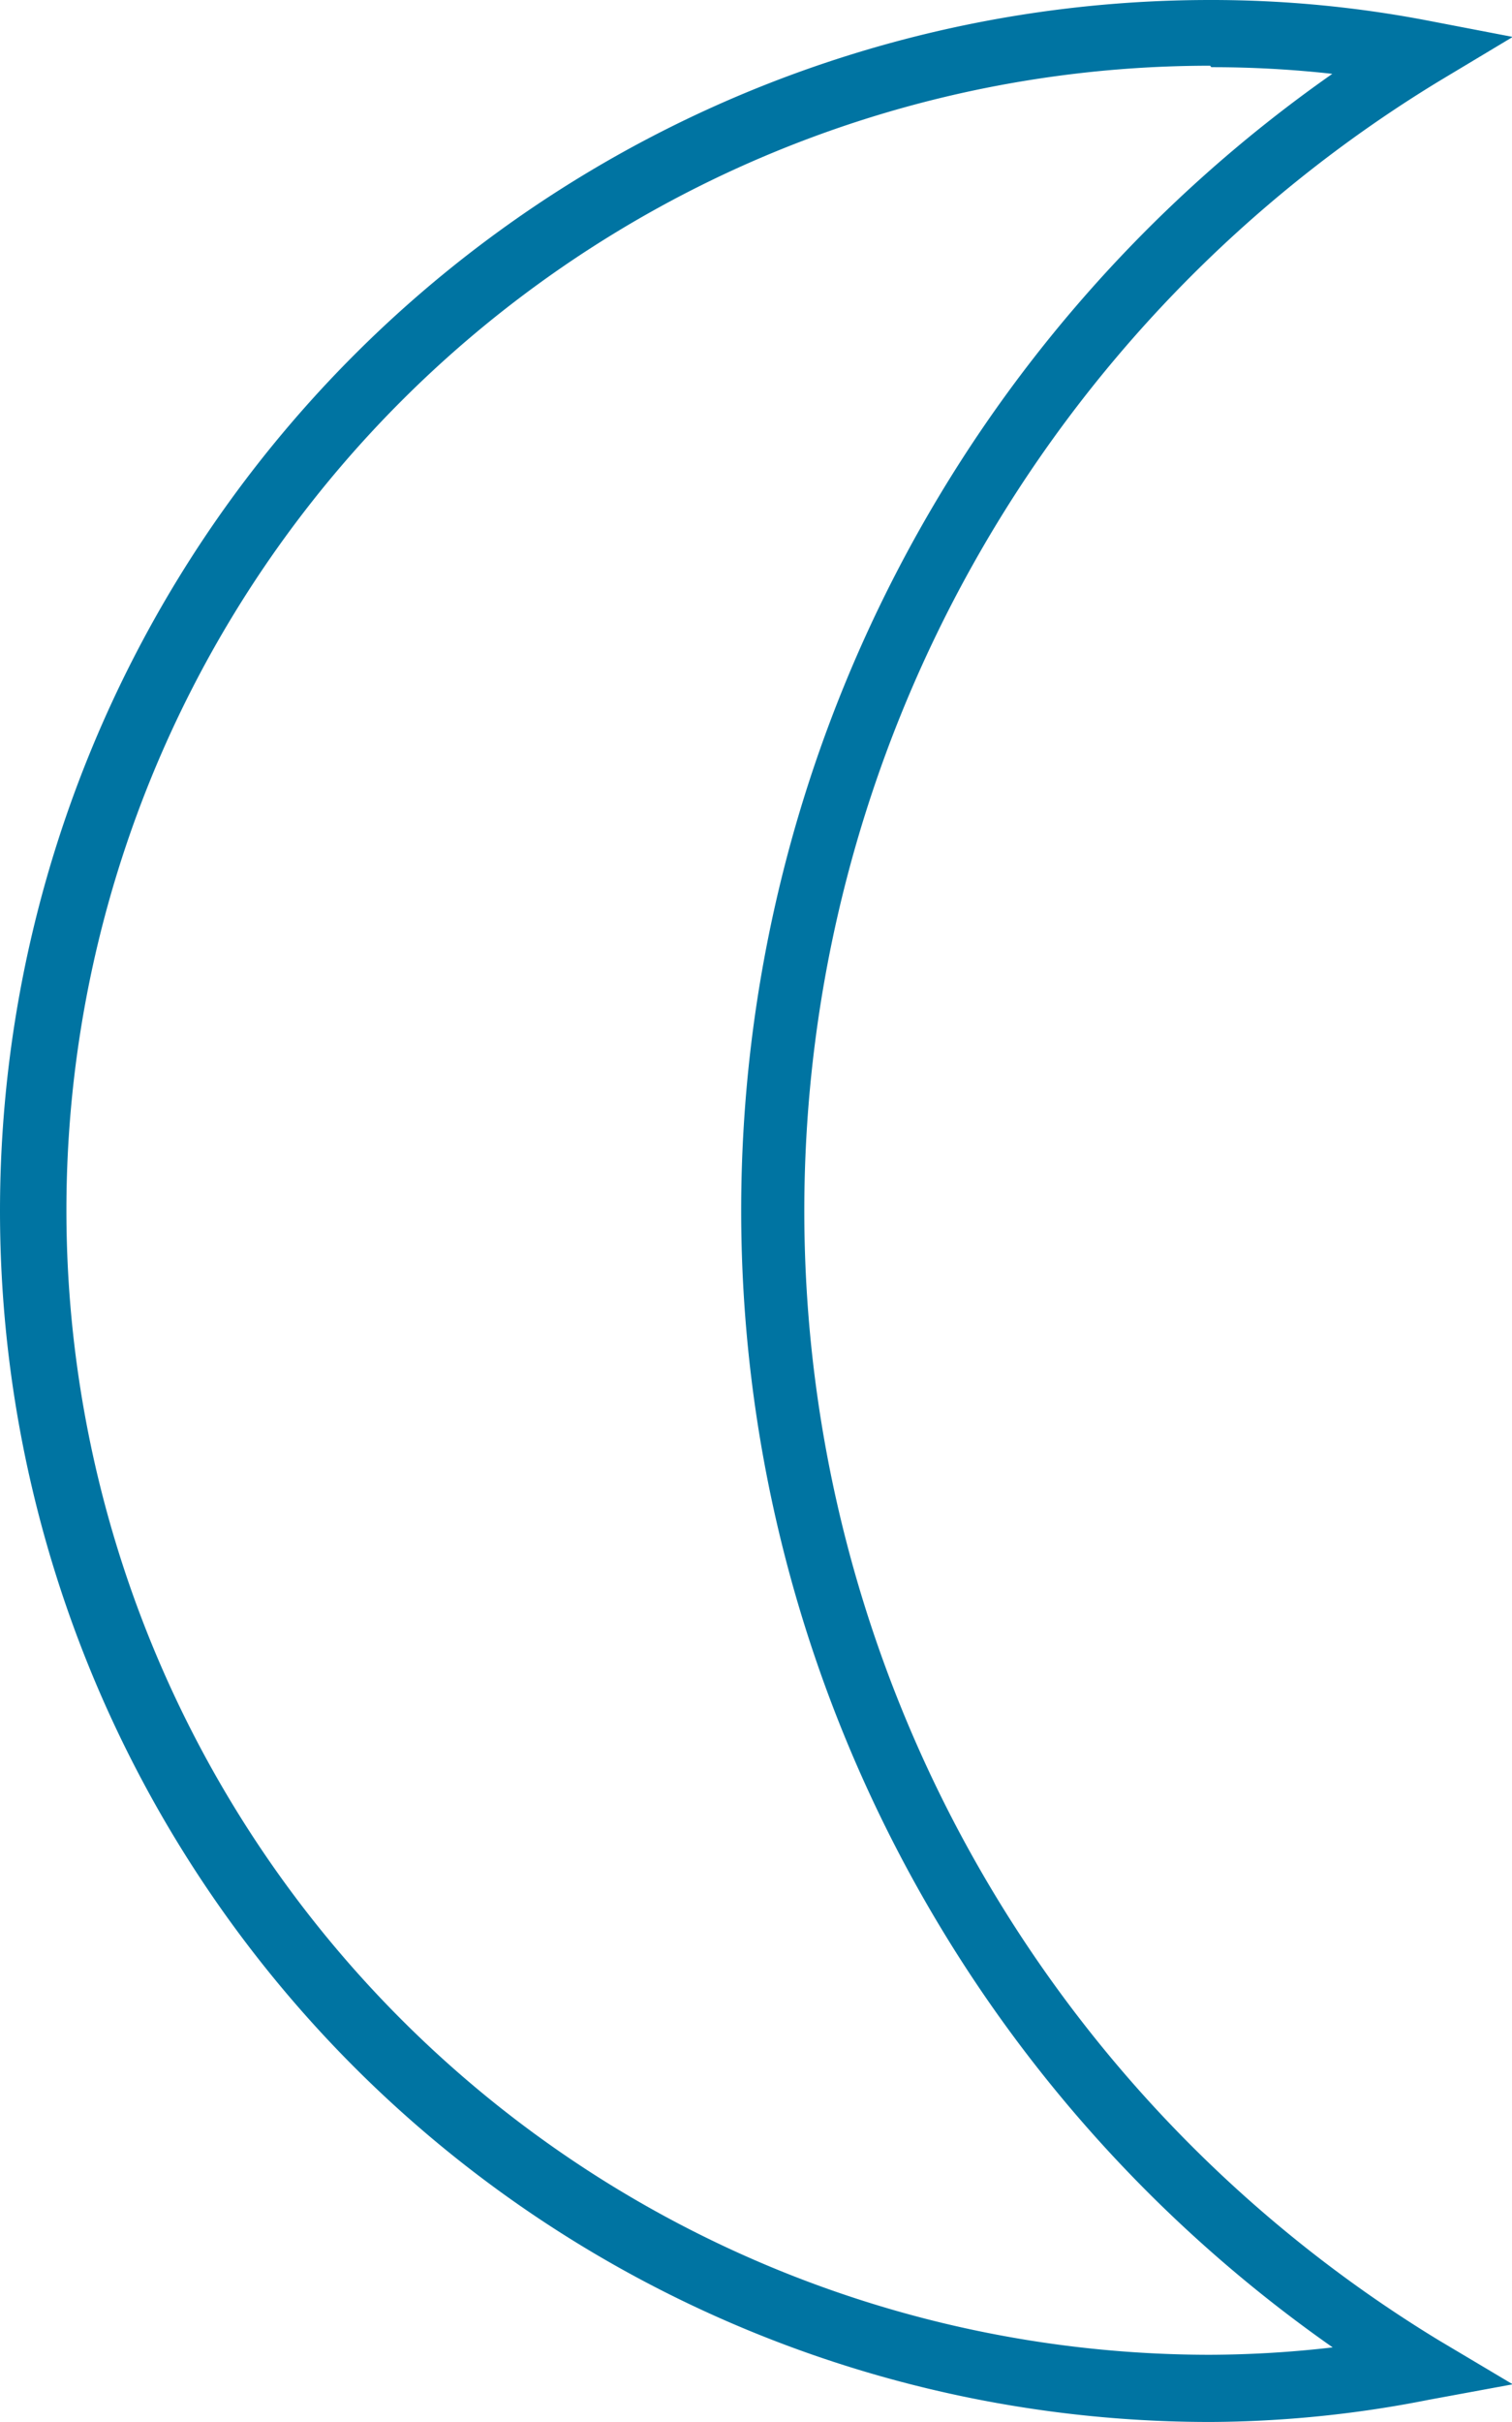 <svg xmlns="http://www.w3.org/2000/svg" viewBox="0 0 40.98 65.6"><defs><style>.cls-1{fill:#0074a2}</style></defs><title>07-luna</title><g id="Livello_2" data-name="Livello 2"><path class="cls-1" d="M32.8 65.6a32.8 32.8 0 1 1 0-65.6 31.12 31.12 0 0 1 5.91.56L41 1l-2 1.2a35.81 35.81 0 0 0 0 61.19l2 1.19-2.28.42a31 31 0 0 1-5.92.6zm0-63.82a31 31 0 0 0 0 62 29.58 29.58 0 0 0 3.32-.2A37.59 37.59 0 0 1 36.11 2a29.46 29.46 0 0 0-3.28-.18z" id="Layer_1" data-name="Layer 1"/></g></svg>